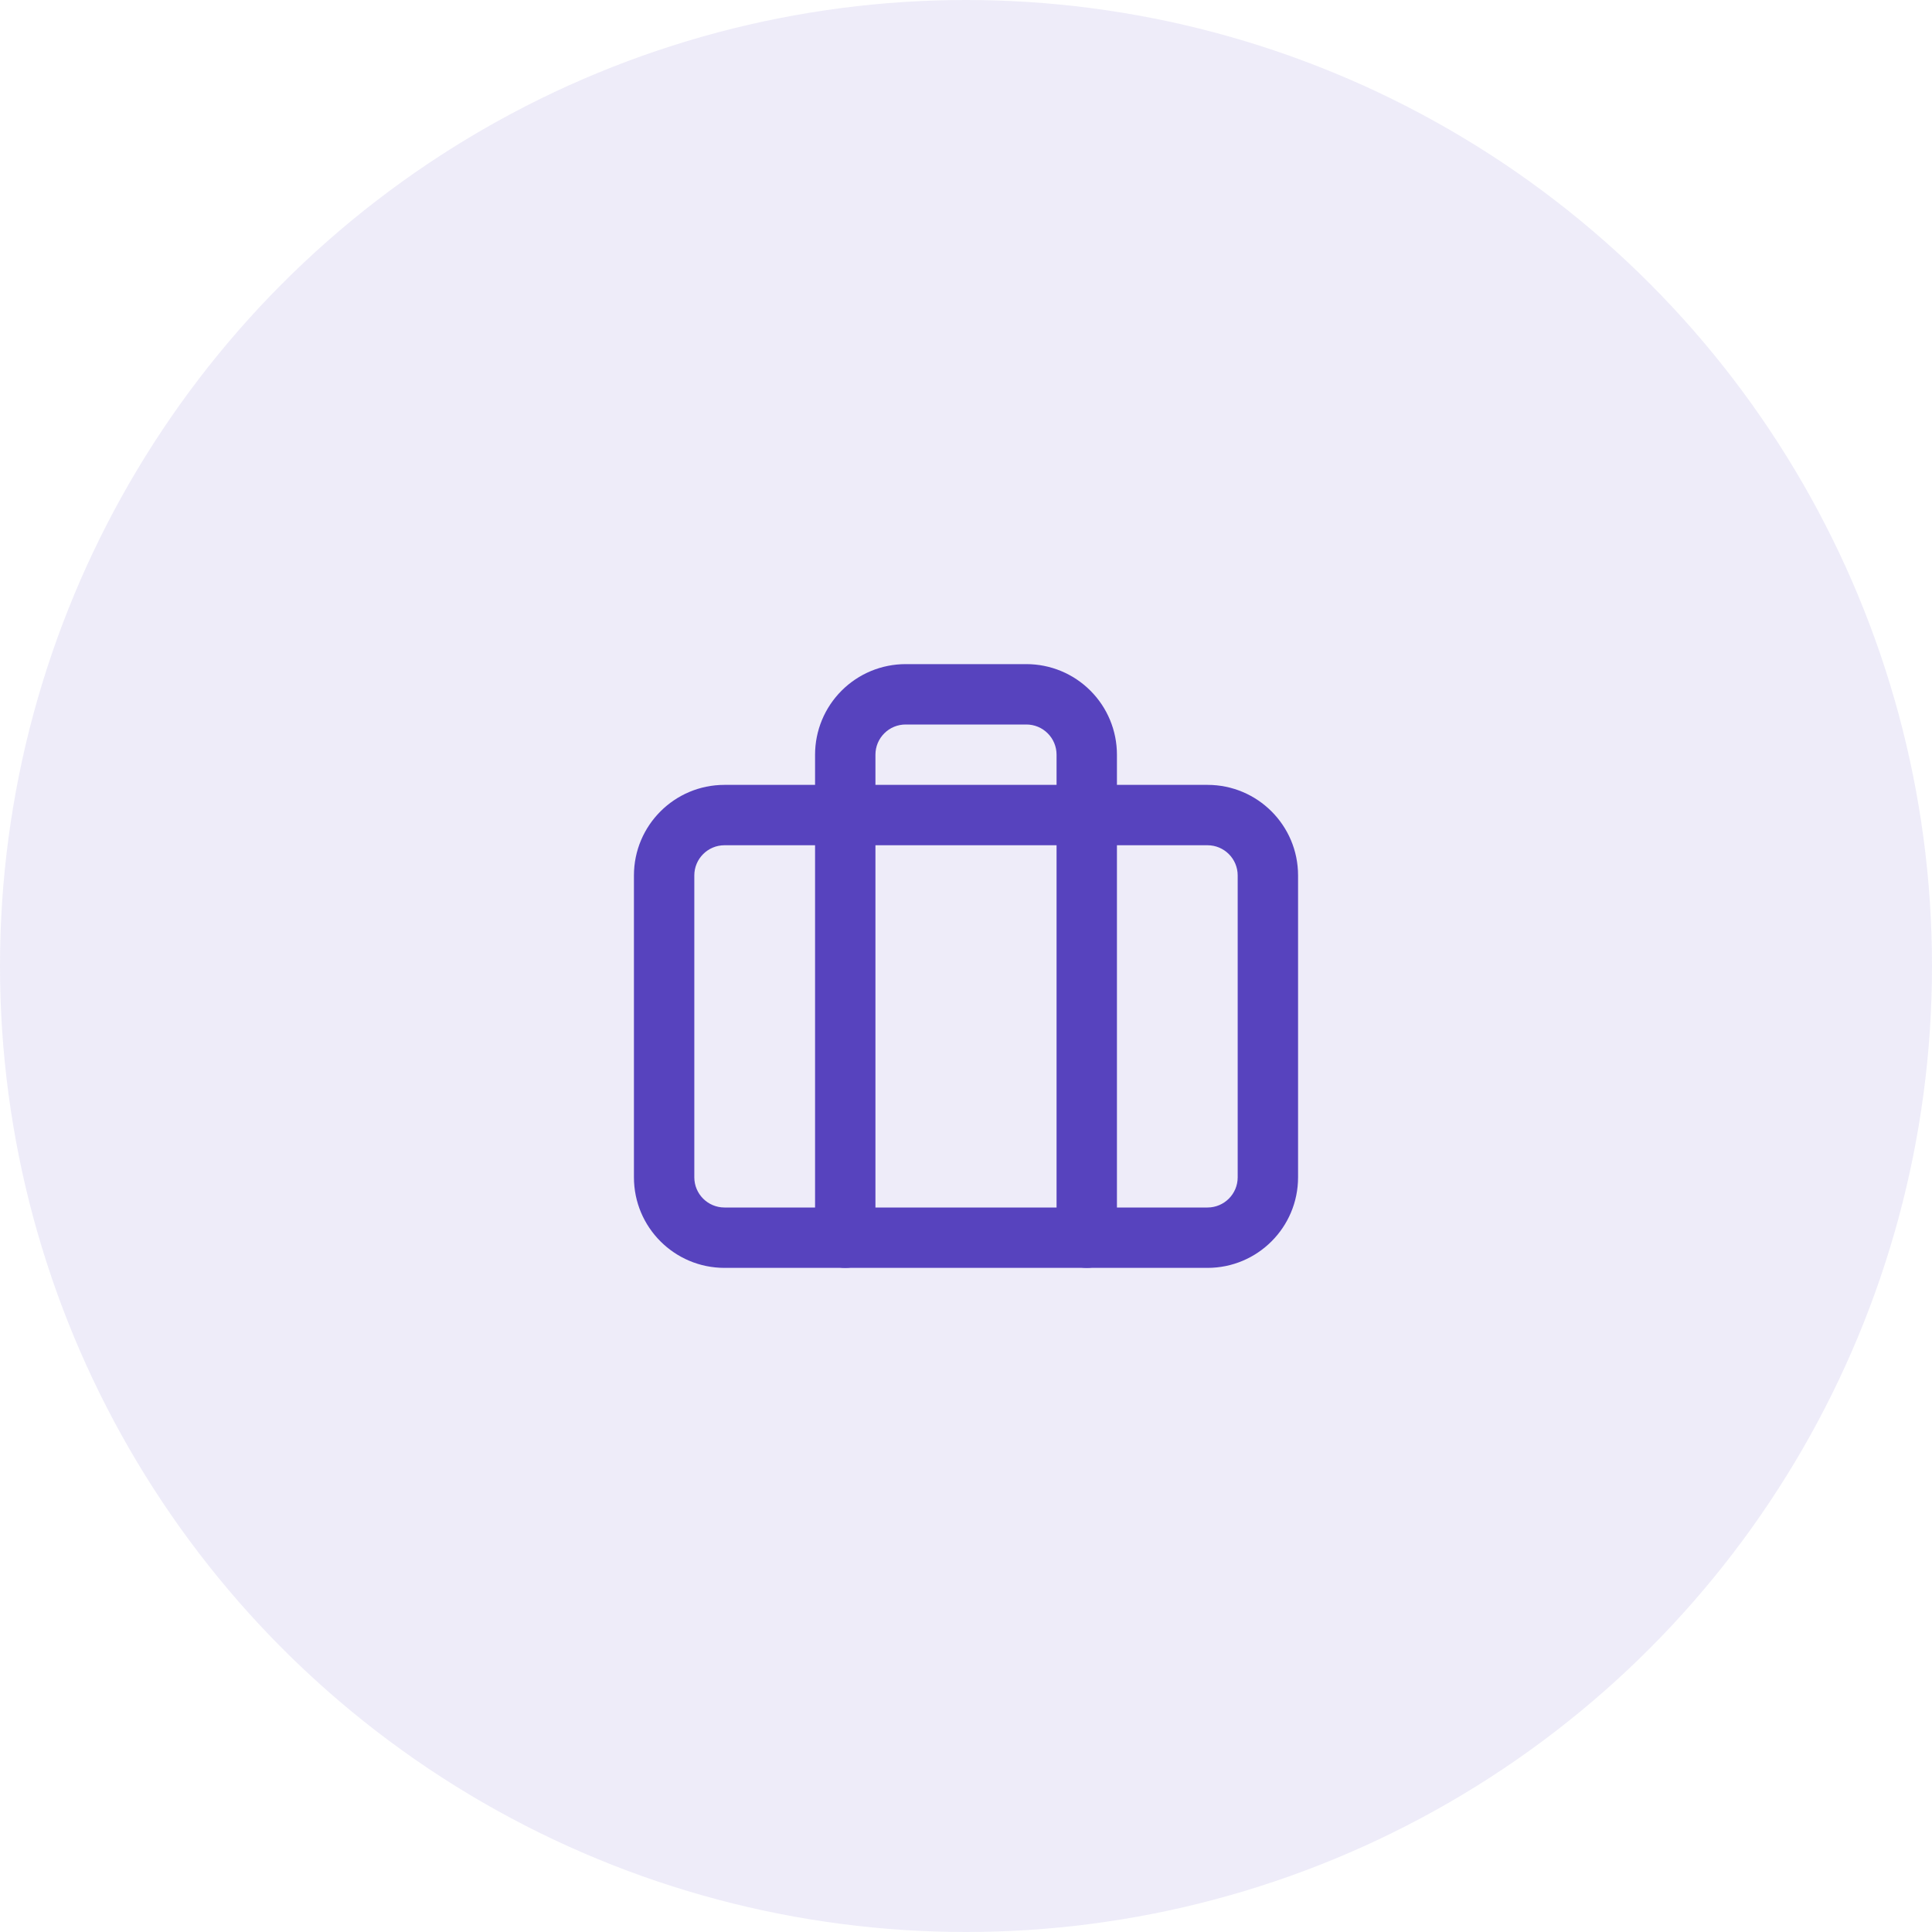 <svg width="64" height="64" viewBox="0 0 64 64" fill="none" xmlns="http://www.w3.org/2000/svg">
<circle opacity="0.1" cx="32" cy="32" r="32" fill="#5743BE"/>
<path fill-rule="evenodd" clip-rule="evenodd" d="M24 28C23.448 28 23 28.448 23 29V39C23 39.552 23.448 40 24 40H40C40.552 40 41 39.552 41 39V29C41 28.448 40.552 28 40 28H24ZM21 29C21 27.343 22.343 26 24 26H40C41.657 26 43 27.343 43 29V39C43 40.657 41.657 42 40 42H24C22.343 42 21 40.657 21 39V29Z" fill="#5743BE"/>
<path fill-rule="evenodd" clip-rule="evenodd" d="M27.879 22.879C28.441 22.316 29.204 22 30 22H34C34.796 22 35.559 22.316 36.121 22.879C36.684 23.441 37 24.204 37 25V41C37 41.552 36.552 42 36 42C35.448 42 35 41.552 35 41V25C35 24.735 34.895 24.48 34.707 24.293C34.52 24.105 34.265 24 34 24H30C29.735 24 29.48 24.105 29.293 24.293C29.105 24.48 29 24.735 29 25V41C29 41.552 28.552 42 28 42C27.448 42 27 41.552 27 41V25C27 24.204 27.316 23.441 27.879 22.879Z" fill="#5743BE"/>
</svg>
